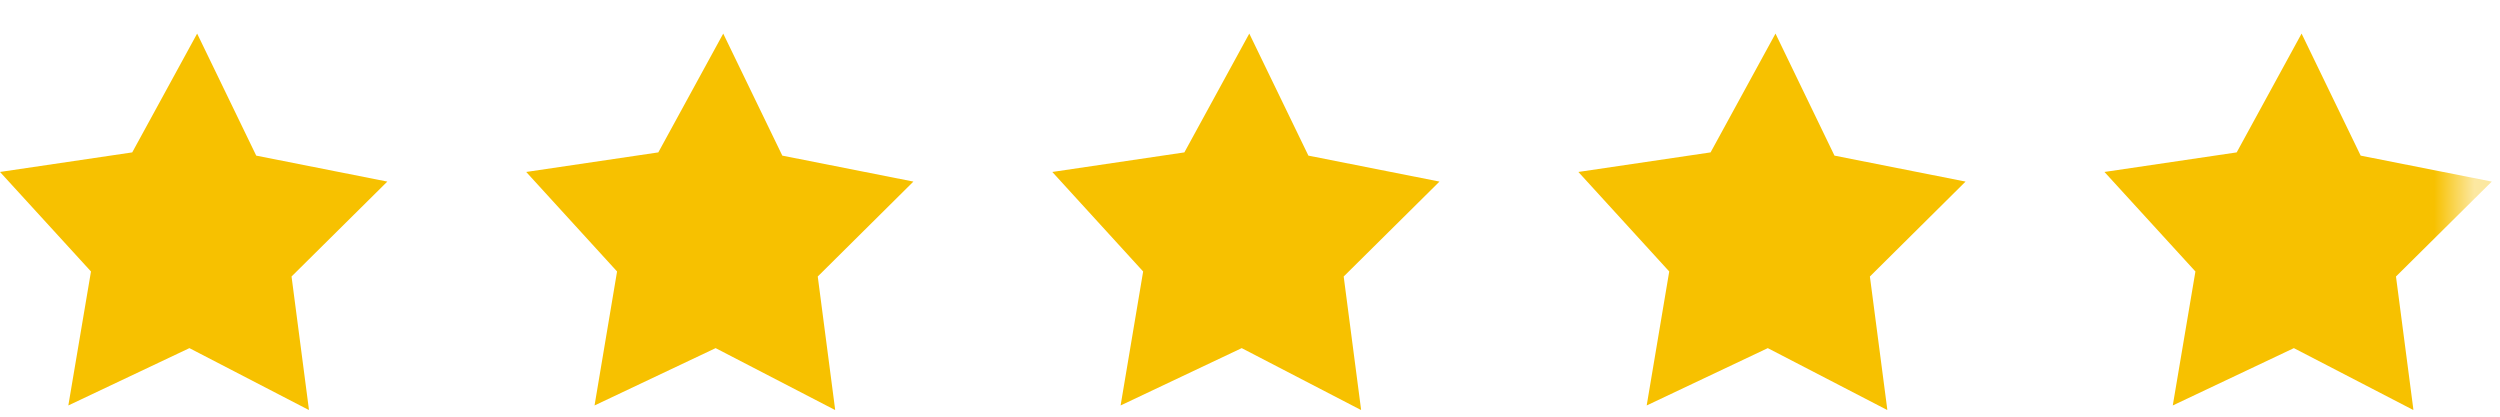 <?xml version="1.0"?>
<svg xmlns="http://www.w3.org/2000/svg" width="120" height="20" viewBox="0 0 120 20" fill="none">
<g clip-path="url(#clip0_225_22)">
<g clip-path="url(#clip1_225_22)">
<g clip-path="url(#clip2_225_22)">
<path d="M9.092 16.71L3.28 19.462L4.367 13.031L0 8.254L6.347 7.315L9.463 1.612L12.299 7.47L18.591 8.716L13.994 13.272L14.832 19.684L9.092 16.71Z" fill="#F7C100"/>
<path d="M34.35 16.71L28.538 19.462L29.619 13.031L25.258 8.254L31.599 7.315L34.715 1.612L37.551 7.47L43.843 8.716L39.252 13.272L40.09 19.684L34.35 16.71Z" fill="#F7C100"/>
<path d="M59.602 16.71L53.789 19.462L54.871 13.031L50.51 8.254L56.85 7.315L59.966 1.612L62.803 7.47L69.095 8.716L64.497 13.272L65.335 19.684L59.602 16.71Z" fill="#F7C100"/>
<path d="M84.854 16.71L79.041 19.462L80.123 13.031L75.762 8.254L82.108 7.315L85.224 1.612L88.055 7.47L94.347 8.716L89.755 13.272L90.594 19.684L84.854 16.71Z" fill="#F7C100"/>
<path d="M110.106 16.71L104.293 19.462L105.38 13.031L101.014 8.254L107.361 7.315L110.476 1.612L113.312 7.47L119.605 8.716L115.007 13.272L115.846 19.684L110.106 16.71Z" fill="url(#paint0_linear_225_22)"/>
</g>
</g>
</g>
<defs>
<linearGradient id="paint0_linear_225_22" x1="103.397" y1="10.464" x2="118.769" y2="10.464" gradientUnits="userSpaceOnUse">
<stop offset="0.875" stop-color="#F7C100"/>
<stop offset="1" stop-color="#F7C100" stop-opacity="0.37"/>
</linearGradient>
<clipPath id="clip0_225_22">
<rect width="120" height="18.87" fill="white" transform="translate(0 0.8)"/>
</clipPath>
<clipPath id="clip1_225_22">
<rect width="120" height="18.87" fill="white" transform="translate(0 0.8)"/>
</clipPath>
<clipPath id="clip2_225_22">
<rect width="120" height="18.889" fill="white" transform="translate(0 0.795)"/>
</clipPath>
</defs>
</svg>
